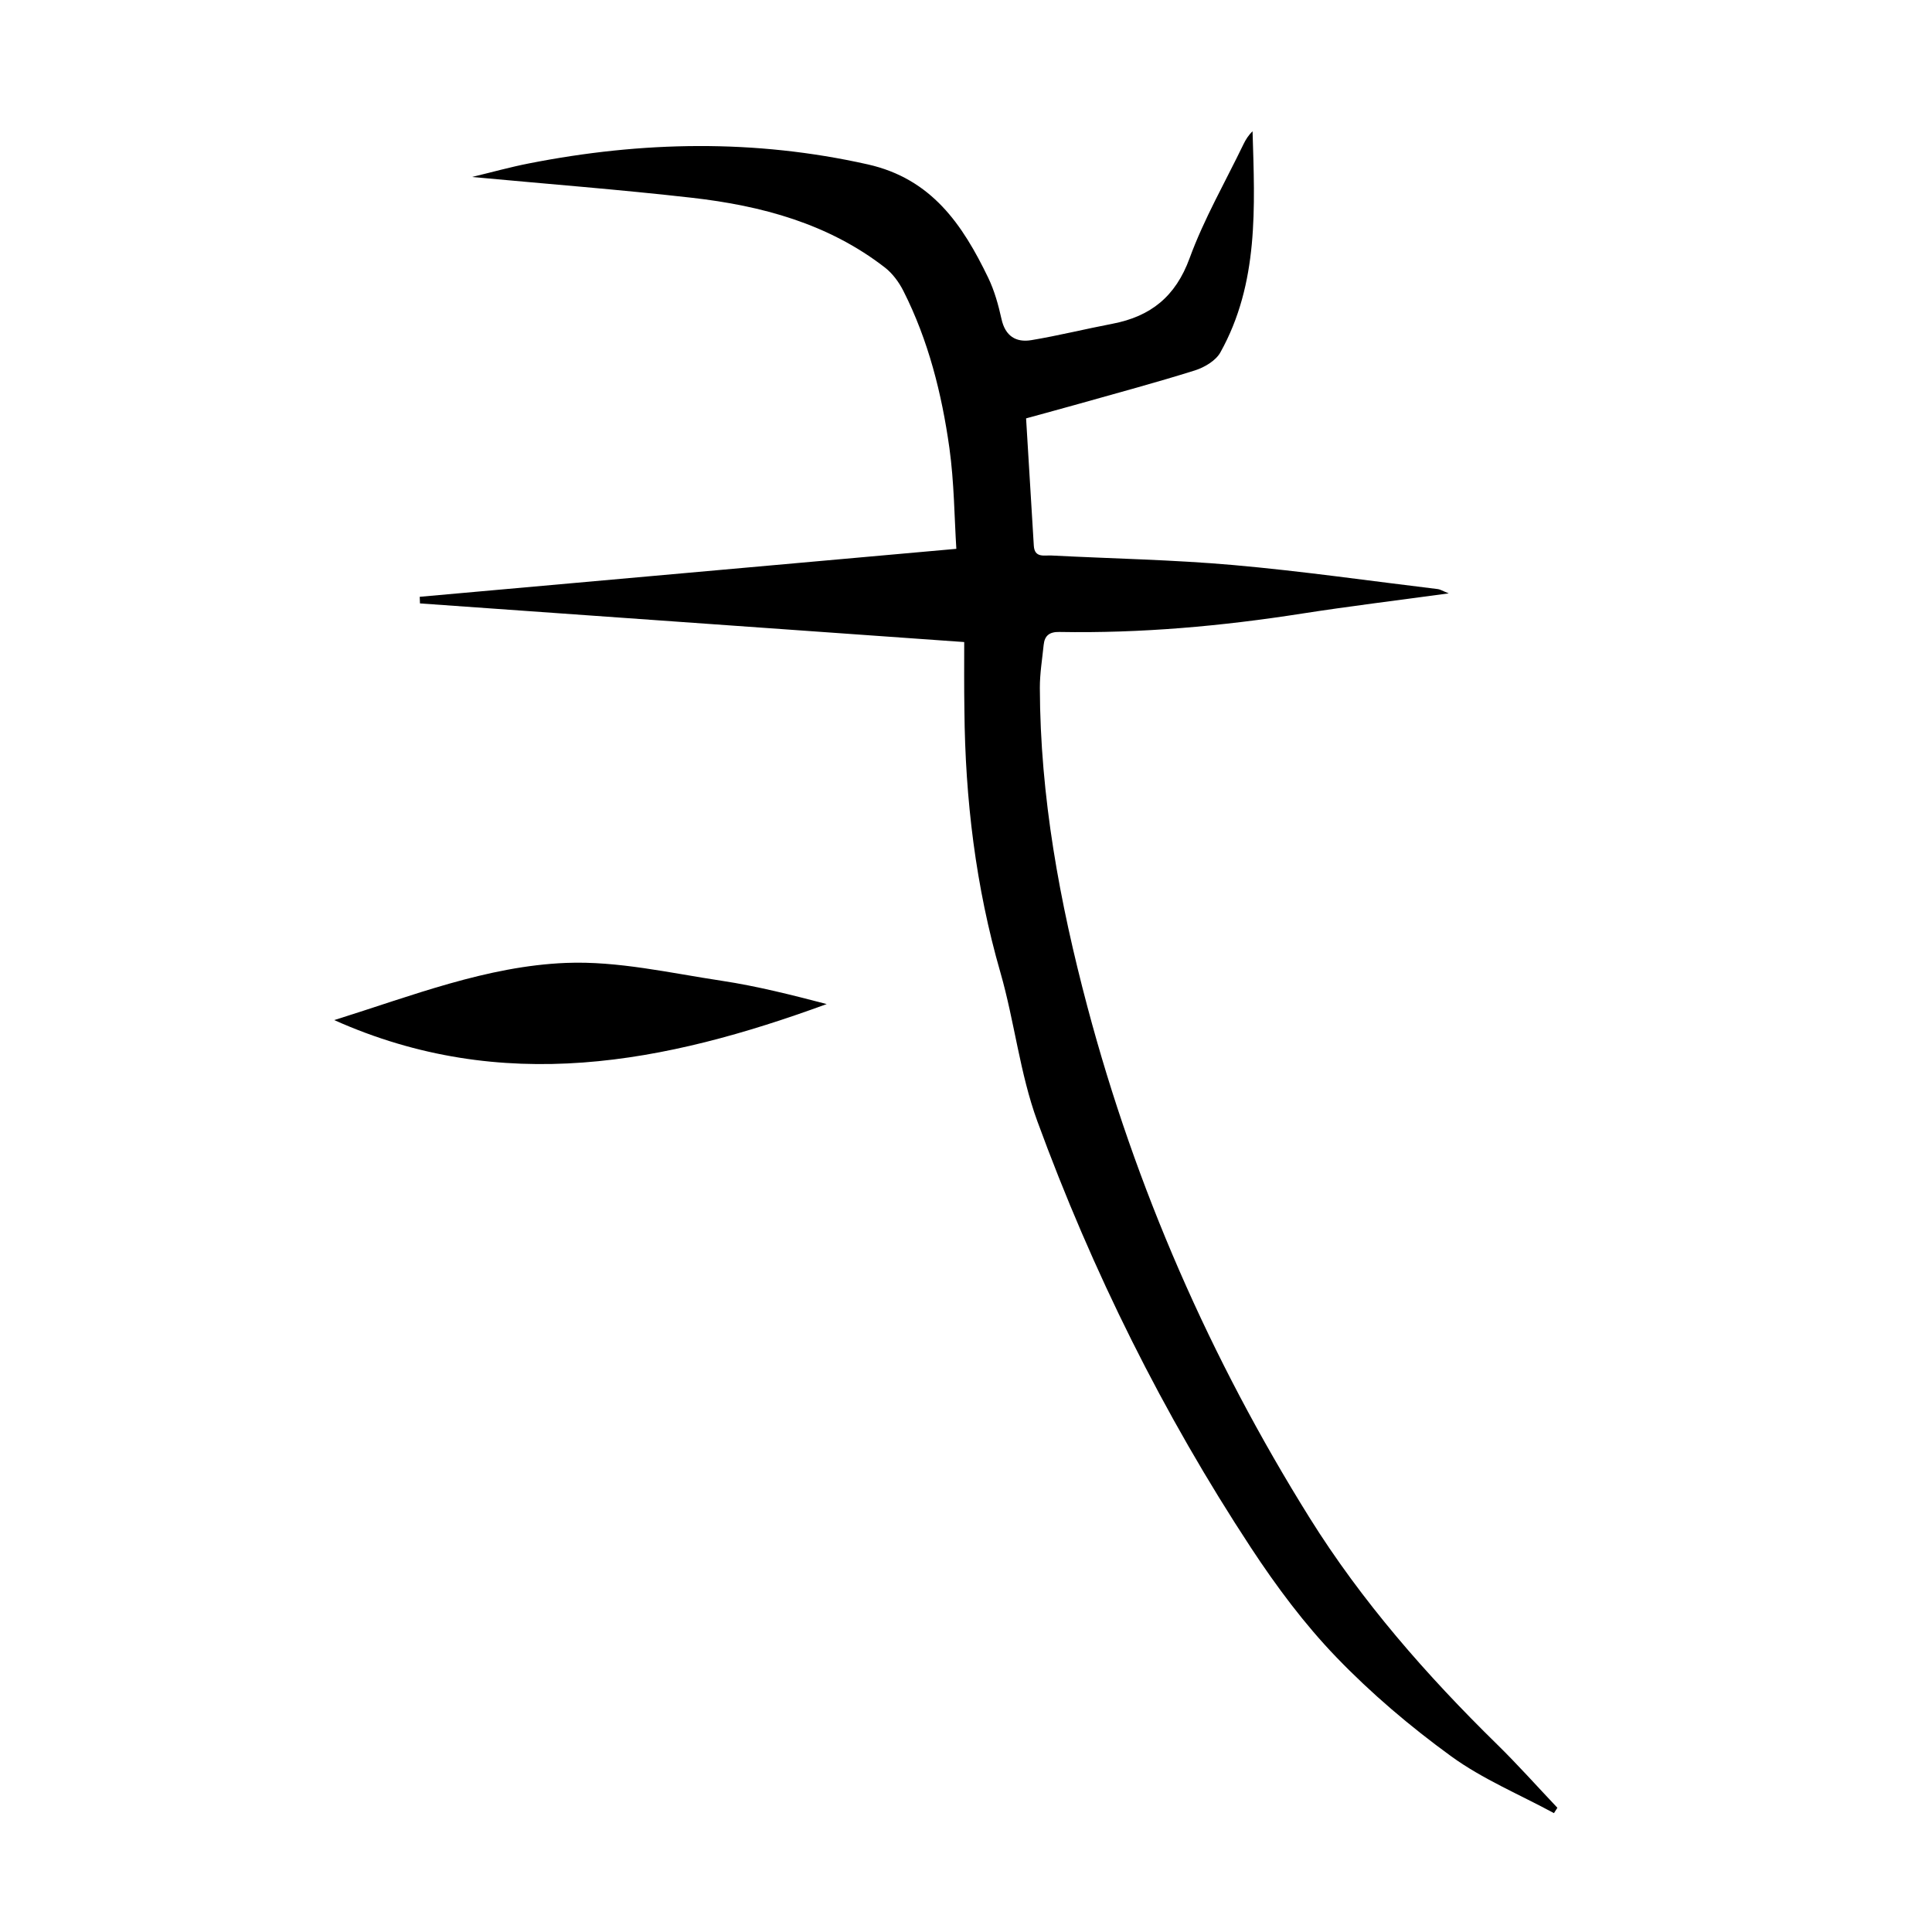 <?xml version="1.0" encoding="utf-8"?>
<svg version="1.1" id="zdic.net" xmlns="http://www.w3.org/2000/svg" xmlns:xlink="http://www.w3.org/1999/xlink" x="0px" y="0px"
	 viewBox="0 0 400 400" style="enable-background:new 0 0 400 400;" xml:space="preserve">
<g>
	<path d="M199.63,132.93c-38.19-2.71-75.43-5.35-112.68-8c-0.02-0.46-0.03-0.91-0.05-1.37c36.67-3.28,73.33-6.55,111.1-9.93
		c-0.41-6.42-0.44-13.73-1.44-20.9c-1.58-11.25-4.35-22.26-9.52-32.49c-0.92-1.82-2.25-3.63-3.84-4.86
		c-11.73-9.09-25.53-12.79-39.91-14.43c-14.97-1.7-30-2.86-45.57-4.31c4.18-1,7.96-2.06,11.81-2.81c23.38-4.6,46.69-5.05,70.11,0.2
		c13.26,2.97,19.67,12.51,24.97,23.5c1.28,2.67,2.1,5.62,2.74,8.52c0.77,3.53,3,4.91,6.2,4.37c5.63-0.94,11.17-2.32,16.78-3.39
		c7.91-1.52,13.06-5.63,15.96-13.56c2.98-8.15,7.38-15.78,11.17-23.63c0.46-0.95,1.02-1.85,1.87-2.66
		c0.46,15.71,1.33,31.44-6.67,45.79c-0.95,1.71-3.29,3.09-5.27,3.72c-7.95,2.5-16,4.65-24.02,6.92c-3.58,1.01-7.17,1.97-10.93,3.01
		c0.54,8.98,1.07,17.68,1.6,26.37c0.16,2.56,2.15,1.95,3.64,2.02c12.57,0.65,25.18,0.87,37.71,1.98
		c14.15,1.25,28.23,3.28,42.33,4.98c0.44,0.05,0.85,0.33,2.23,0.88c-10.78,1.47-20.59,2.66-30.35,4.18
		c-16.66,2.61-33.39,4.11-50.26,3.81c-2.02-0.04-3.06,0.72-3.26,2.67c-0.3,2.97-0.8,5.94-0.79,8.91c0.06,22.47,4.09,44.36,9.84,66
		c9.99,37.61,25.46,72.9,46.01,105.83c10.77,17.26,24.22,32.6,38.79,46.88c4.32,4.23,8.35,8.76,12.51,13.15
		c-0.24,0.37-0.48,0.74-0.71,1.11c-7.14-3.87-14.77-7.04-21.28-11.77c-8.45-6.14-16.53-12.99-23.77-20.51
		c-6.61-6.86-12.42-14.66-17.67-22.65c-18.2-27.69-32.87-57.26-44.25-88.35c-3.61-9.87-4.72-20.63-7.64-30.78
		c-5.12-17.77-7.29-35.87-7.45-54.28C199.59,142.23,199.63,137.39,199.63,132.93z"/>
	<path d="M69.2,211.2c16.08-5.03,31.57-11.18,48.01-11.84c10.68-0.43,21.52,2.09,32.22,3.7c7.32,1.11,14.52,2.94,21.73,4.82
		C137.67,220.14,104.06,226.79,69.2,211.2z"/>
</g>
</svg>
